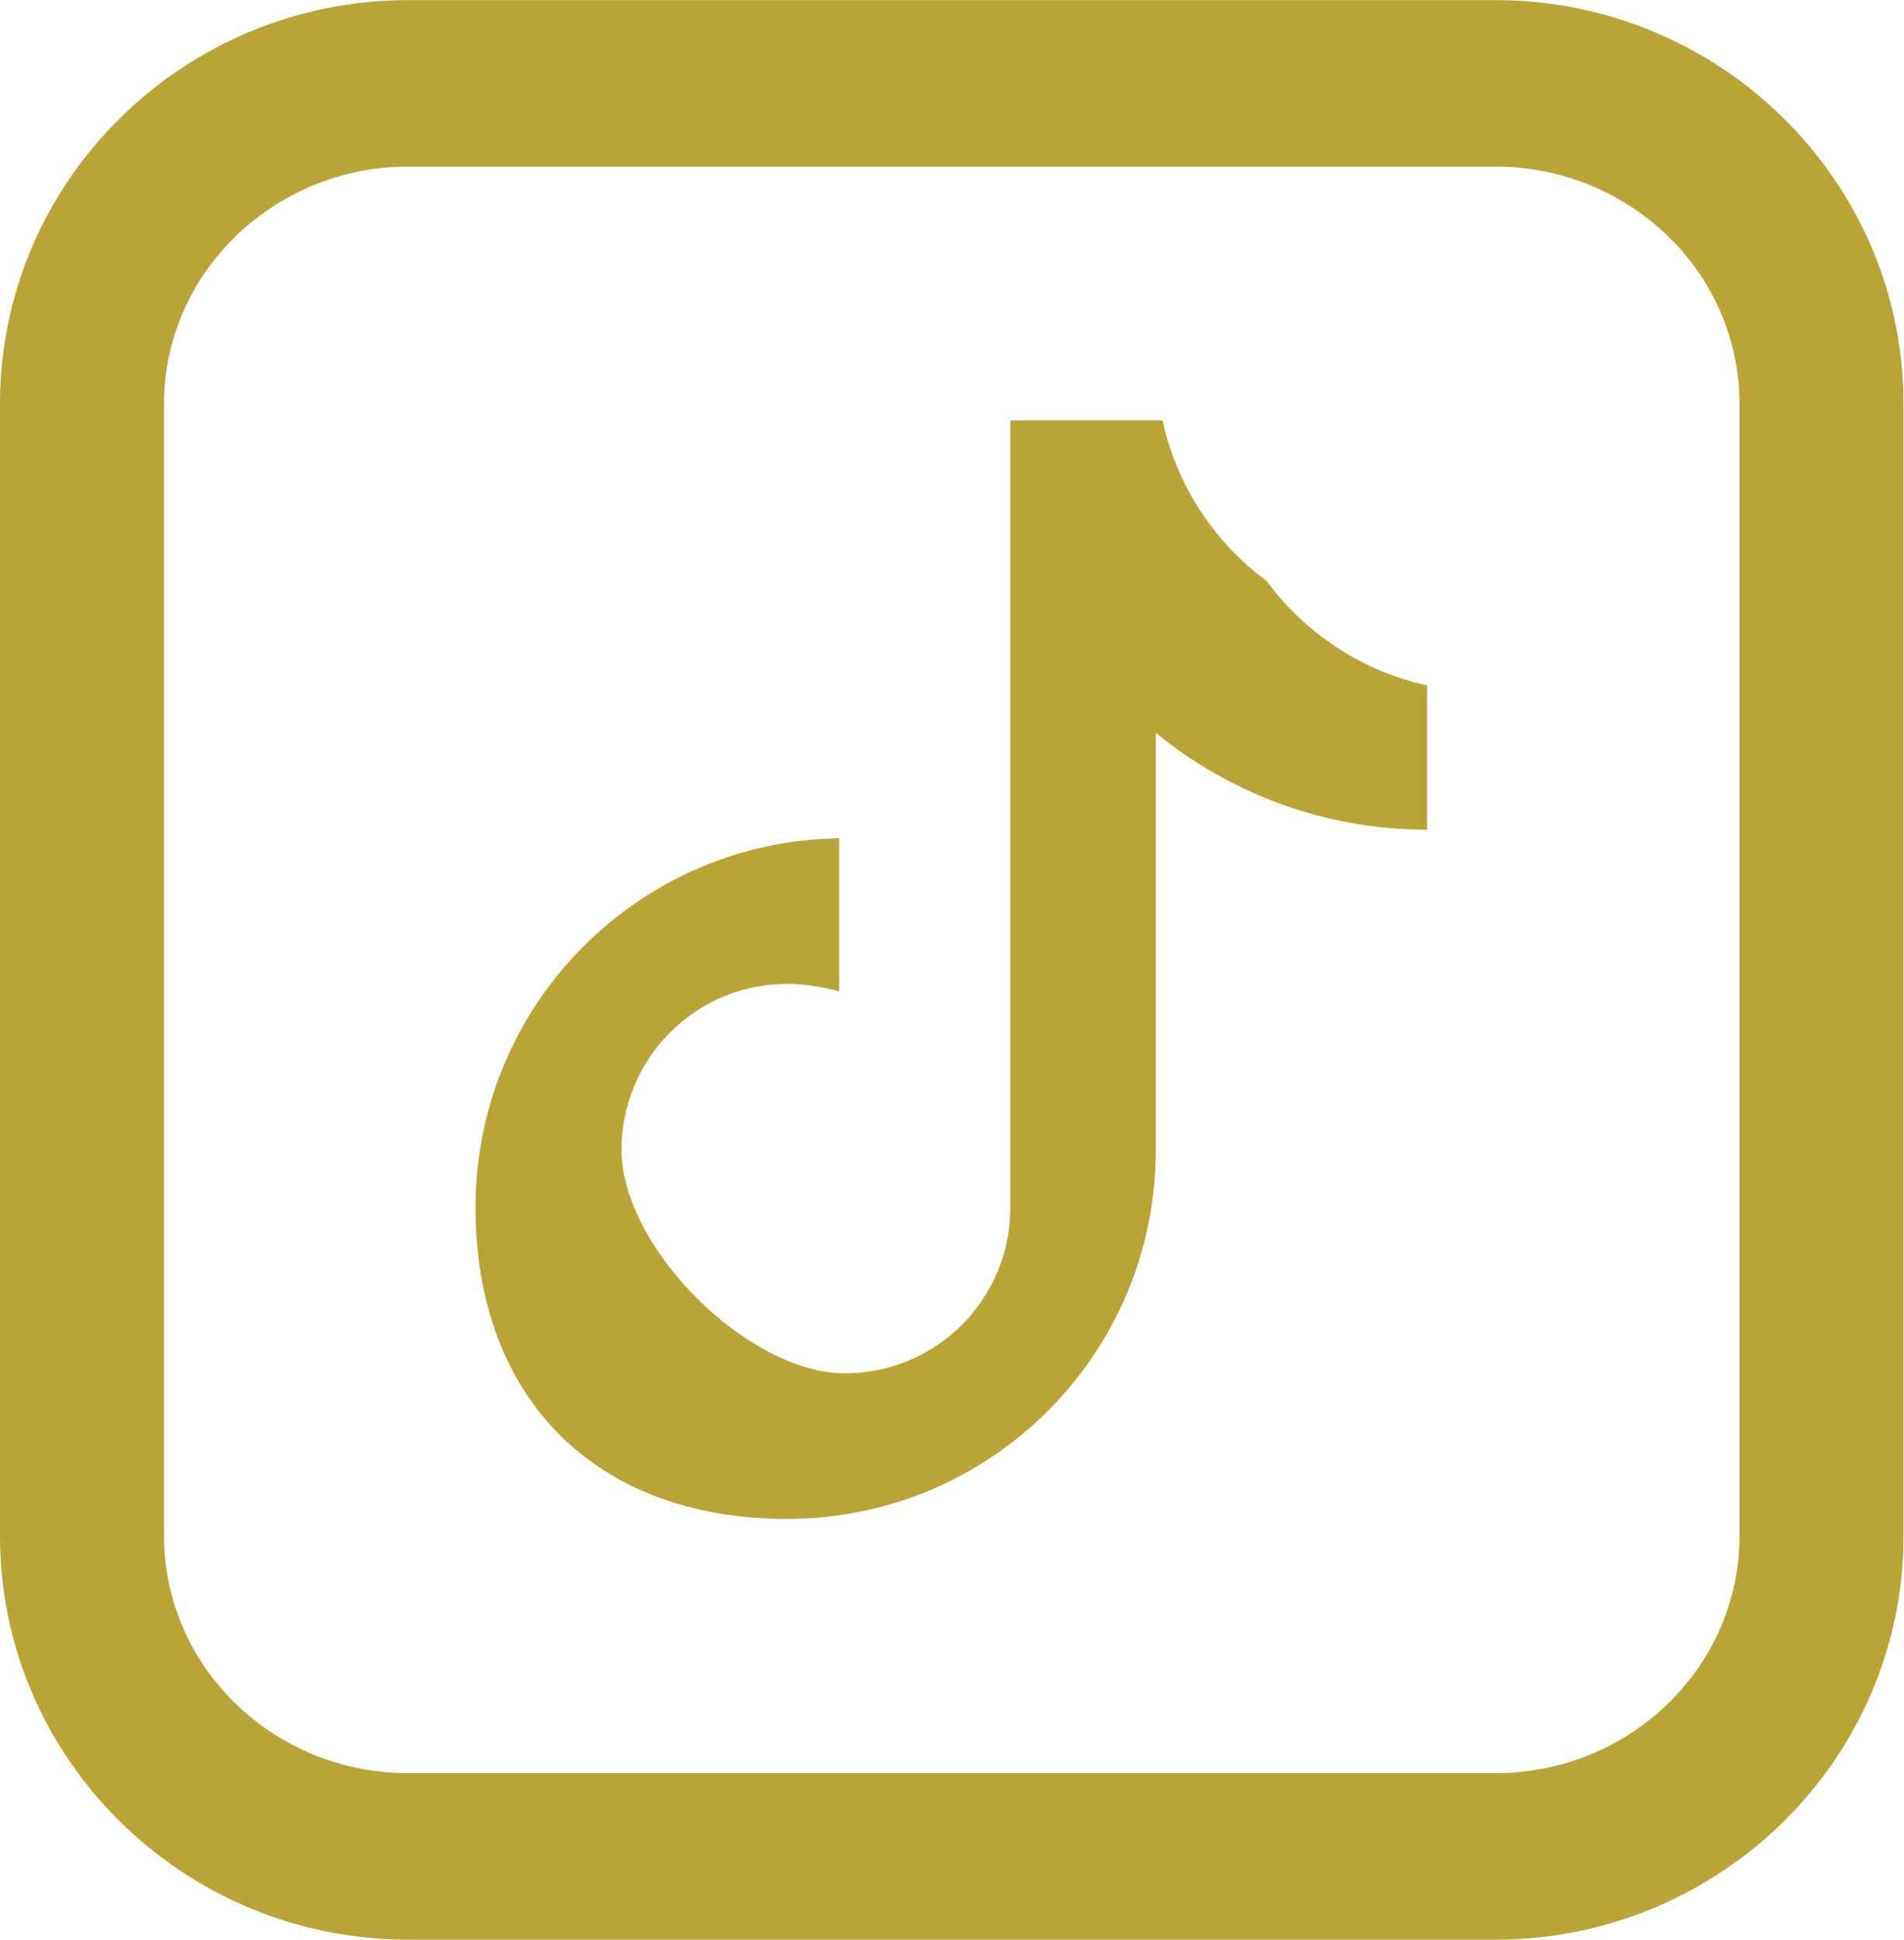 <?xml version="1.0" encoding="UTF-8"?>
<!DOCTYPE svg PUBLIC "-//W3C//DTD SVG 1.1//EN" "http://www.w3.org/Graphics/SVG/1.1/DTD/svg11.dtd">
<!-- Creator: CorelDRAW -->
<svg xmlns="http://www.w3.org/2000/svg" xml:space="preserve" width="1.75mm" height="1.782mm" version="1.1" style="shape-rendering:geometricPrecision; text-rendering:geometricPrecision; image-rendering:optimizeQuality; fill-rule:evenodd; clip-rule:evenodd"
viewBox="0 0 40.16 40.89"
 xmlns:xlink="http://www.w3.org/1999/xlink"
 xmlns:xodm="http://www.corel.com/coreldraw/odm/2003">
 <defs>
  <style type="text/css">
   <![CDATA[
    .fil0 {fill:#B9A537;fill-rule:nonzero}
   ]]>
  </style>
 </defs>
 <g id="Camada_x0020_1">
  <path class="fil0" d="M8.61 3.51c-2.84,0 -5.15,2.25 -5.15,5l0 23.87c0,2.76 2.31,5 5.15,5l22.93 0c2.84,0 5.15,-2.24 5.15,-5l0 -23.87c0,-2.76 -2.31,-5 -5.15,-5l-22.93 0zm21.5 10.94c-1.38,-0.3 -2.58,-1.1 -3.39,-2.2 -1.1,-0.81 -1.9,-2.01 -2.2,-3.39l-3.21 0 0 16.6c0,1.93 -1.56,3.49 -3.49,3.49 -2.05,0 -4.71,-2.66 -4.71,-4.71 0,-1.93 1.56,-3.5 3.49,-3.5 0.36,0 0.77,0.06 1.1,0.16l0 -3.23c-4.25,0.06 -7.67,3.52 -7.67,7.78 0,4.03 2.54,6.57 6.57,6.57 4.3,0 7.78,-3.48 7.78,-7.78l0 -8.79c1.56,1.27 3.55,2.04 5.72,2.04l0 -3.05zm1.43 26.44l-22.93 0c-4.75,0 -8.61,-3.82 -8.61,-8.51l0 -23.87c0,-4.69 3.86,-8.51 8.61,-8.51l22.93 0c4.75,0 8.61,3.82 8.61,8.51l0 23.87c0,4.69 -3.86,8.51 -8.61,8.51z"/>
 </g>
</svg>
